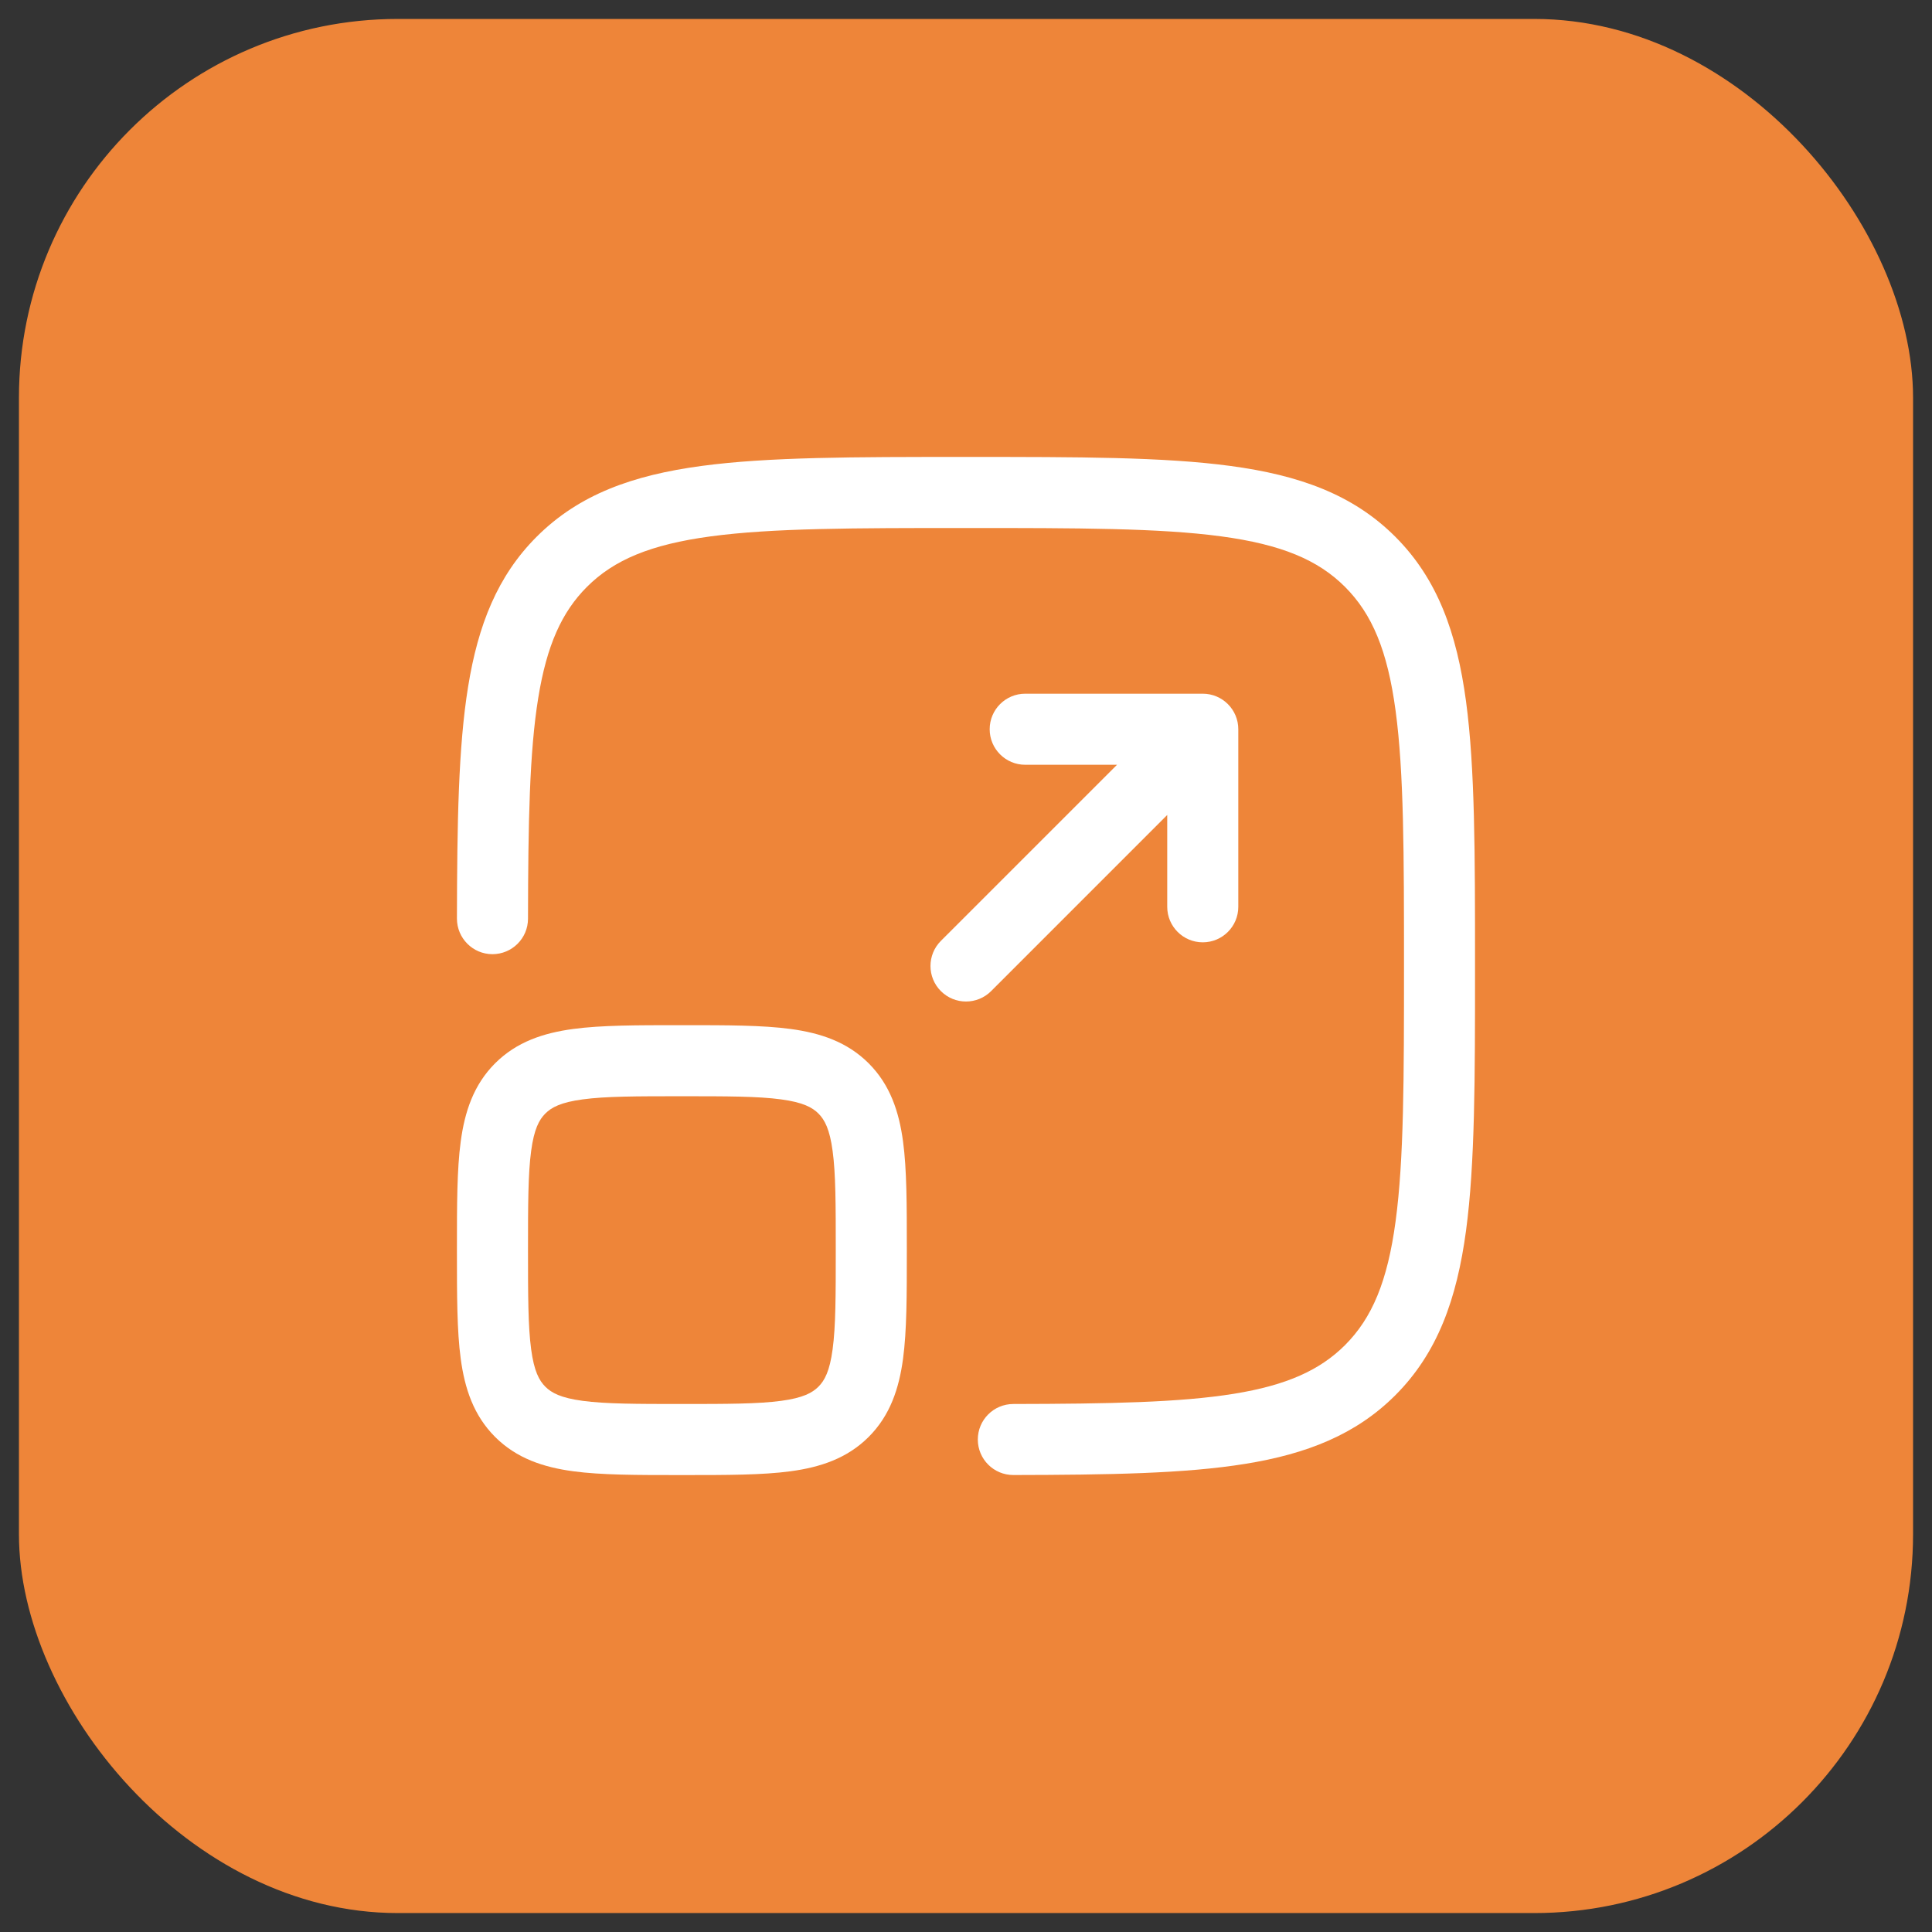 <svg width="51" height="51" viewBox="0 0 51 51" fill="none" xmlns="http://www.w3.org/2000/svg">
<rect x="0" y="0" width="51" height="51" fill="#333333" stroke="none"/>
<rect x="0.5" y="0.5" width="50" height="50" rx="10" fill="#EE8539"/>
<path d="M25.427 12.062H25.571C28.456 12.062 30.718 12.062 32.482 12.3C34.288 12.543 35.713 13.049 36.832 14.168C37.95 15.286 38.457 16.711 38.7 18.517C38.937 20.282 38.937 22.543 38.937 25.428V25.572C38.937 28.457 38.937 30.718 38.7 32.483C38.457 34.289 37.95 35.714 36.832 36.832C35.796 37.868 34.497 38.38 32.873 38.642C31.277 38.901 29.27 38.932 26.751 38.937C26.233 38.938 25.813 38.519 25.812 38.001C25.811 37.483 26.23 37.063 26.748 37.062C29.297 37.057 31.151 37.022 32.574 36.792C33.969 36.566 34.845 36.167 35.506 35.507C36.218 34.794 36.627 33.831 36.841 32.233C37.06 30.608 37.062 28.473 37.062 25.5C37.062 22.527 37.06 20.392 36.841 18.767C36.627 17.169 36.218 16.206 35.506 15.493C34.794 14.781 33.83 14.373 32.232 14.158C30.607 13.94 28.472 13.938 25.499 13.938C22.526 13.938 20.391 13.94 18.766 14.158C17.168 14.373 16.205 14.781 15.493 15.493C14.832 16.154 14.434 17.03 14.208 18.425C13.977 19.848 13.942 21.702 13.938 24.252C13.937 24.77 13.516 25.188 12.998 25.188C12.481 25.187 12.062 24.766 12.062 24.248C12.067 21.729 12.098 19.722 12.357 18.126C12.62 16.502 13.131 15.203 14.167 14.168C15.286 13.049 16.71 12.543 18.516 12.3C20.281 12.062 22.542 12.062 25.427 12.062Z" fill="white"/>
<path d="M26.125 19.25C26.125 18.732 26.545 18.312 27.062 18.312H31.75C32.268 18.312 32.688 18.732 32.688 19.25V23.938C32.688 24.455 32.268 24.875 31.75 24.875C31.232 24.875 30.812 24.455 30.812 23.938V21.513L26.163 26.163C25.797 26.529 25.203 26.529 24.837 26.163C24.471 25.797 24.471 25.203 24.837 24.837L29.487 20.188H27.062C26.545 20.188 26.125 19.768 26.125 19.25Z" fill="white"/>
<path fill-rule="evenodd" clip-rule="evenodd" d="M17.935 27.062C16.812 27.062 15.875 27.062 15.132 27.162C14.347 27.268 13.639 27.5 13.069 28.069C12.5 28.639 12.268 29.347 12.162 30.132C12.062 30.875 12.062 31.812 12.062 32.935V33.065C12.062 34.188 12.062 35.125 12.162 35.868C12.268 36.653 12.5 37.361 13.069 37.931C13.639 38.5 14.347 38.732 15.132 38.838C15.875 38.938 16.812 38.938 17.935 38.938H18.065C19.188 38.938 20.125 38.938 20.868 38.838C21.653 38.732 22.361 38.5 22.931 37.931C23.5 37.361 23.732 36.653 23.838 35.868C23.938 35.125 23.938 34.188 23.938 33.065V32.935C23.938 31.812 23.938 30.875 23.838 30.132C23.732 29.347 23.5 28.639 22.931 28.069C22.361 27.5 21.653 27.268 20.868 27.162C20.125 27.062 19.188 27.062 18.065 27.062H17.935ZM14.395 29.395C14.558 29.232 14.805 29.098 15.382 29.021C15.986 28.939 16.795 28.938 18 28.938C19.205 28.938 20.015 28.939 20.618 29.021C21.195 29.098 21.442 29.232 21.605 29.395C21.768 29.558 21.902 29.805 21.979 30.382C22.061 30.985 22.062 31.795 22.062 33C22.062 34.205 22.061 35.014 21.979 35.618C21.902 36.195 21.768 36.442 21.605 36.605C21.442 36.768 21.195 36.902 20.618 36.979C20.015 37.06 19.205 37.062 18 37.062C16.795 37.062 15.986 37.06 15.382 36.979C14.805 36.902 14.558 36.768 14.395 36.605C14.232 36.442 14.098 36.195 14.021 35.618C13.94 35.014 13.938 34.205 13.938 33C13.938 31.795 13.94 30.985 14.021 30.382C14.098 29.805 14.232 29.558 14.395 29.395Z" fill="white"/>
</svg>
